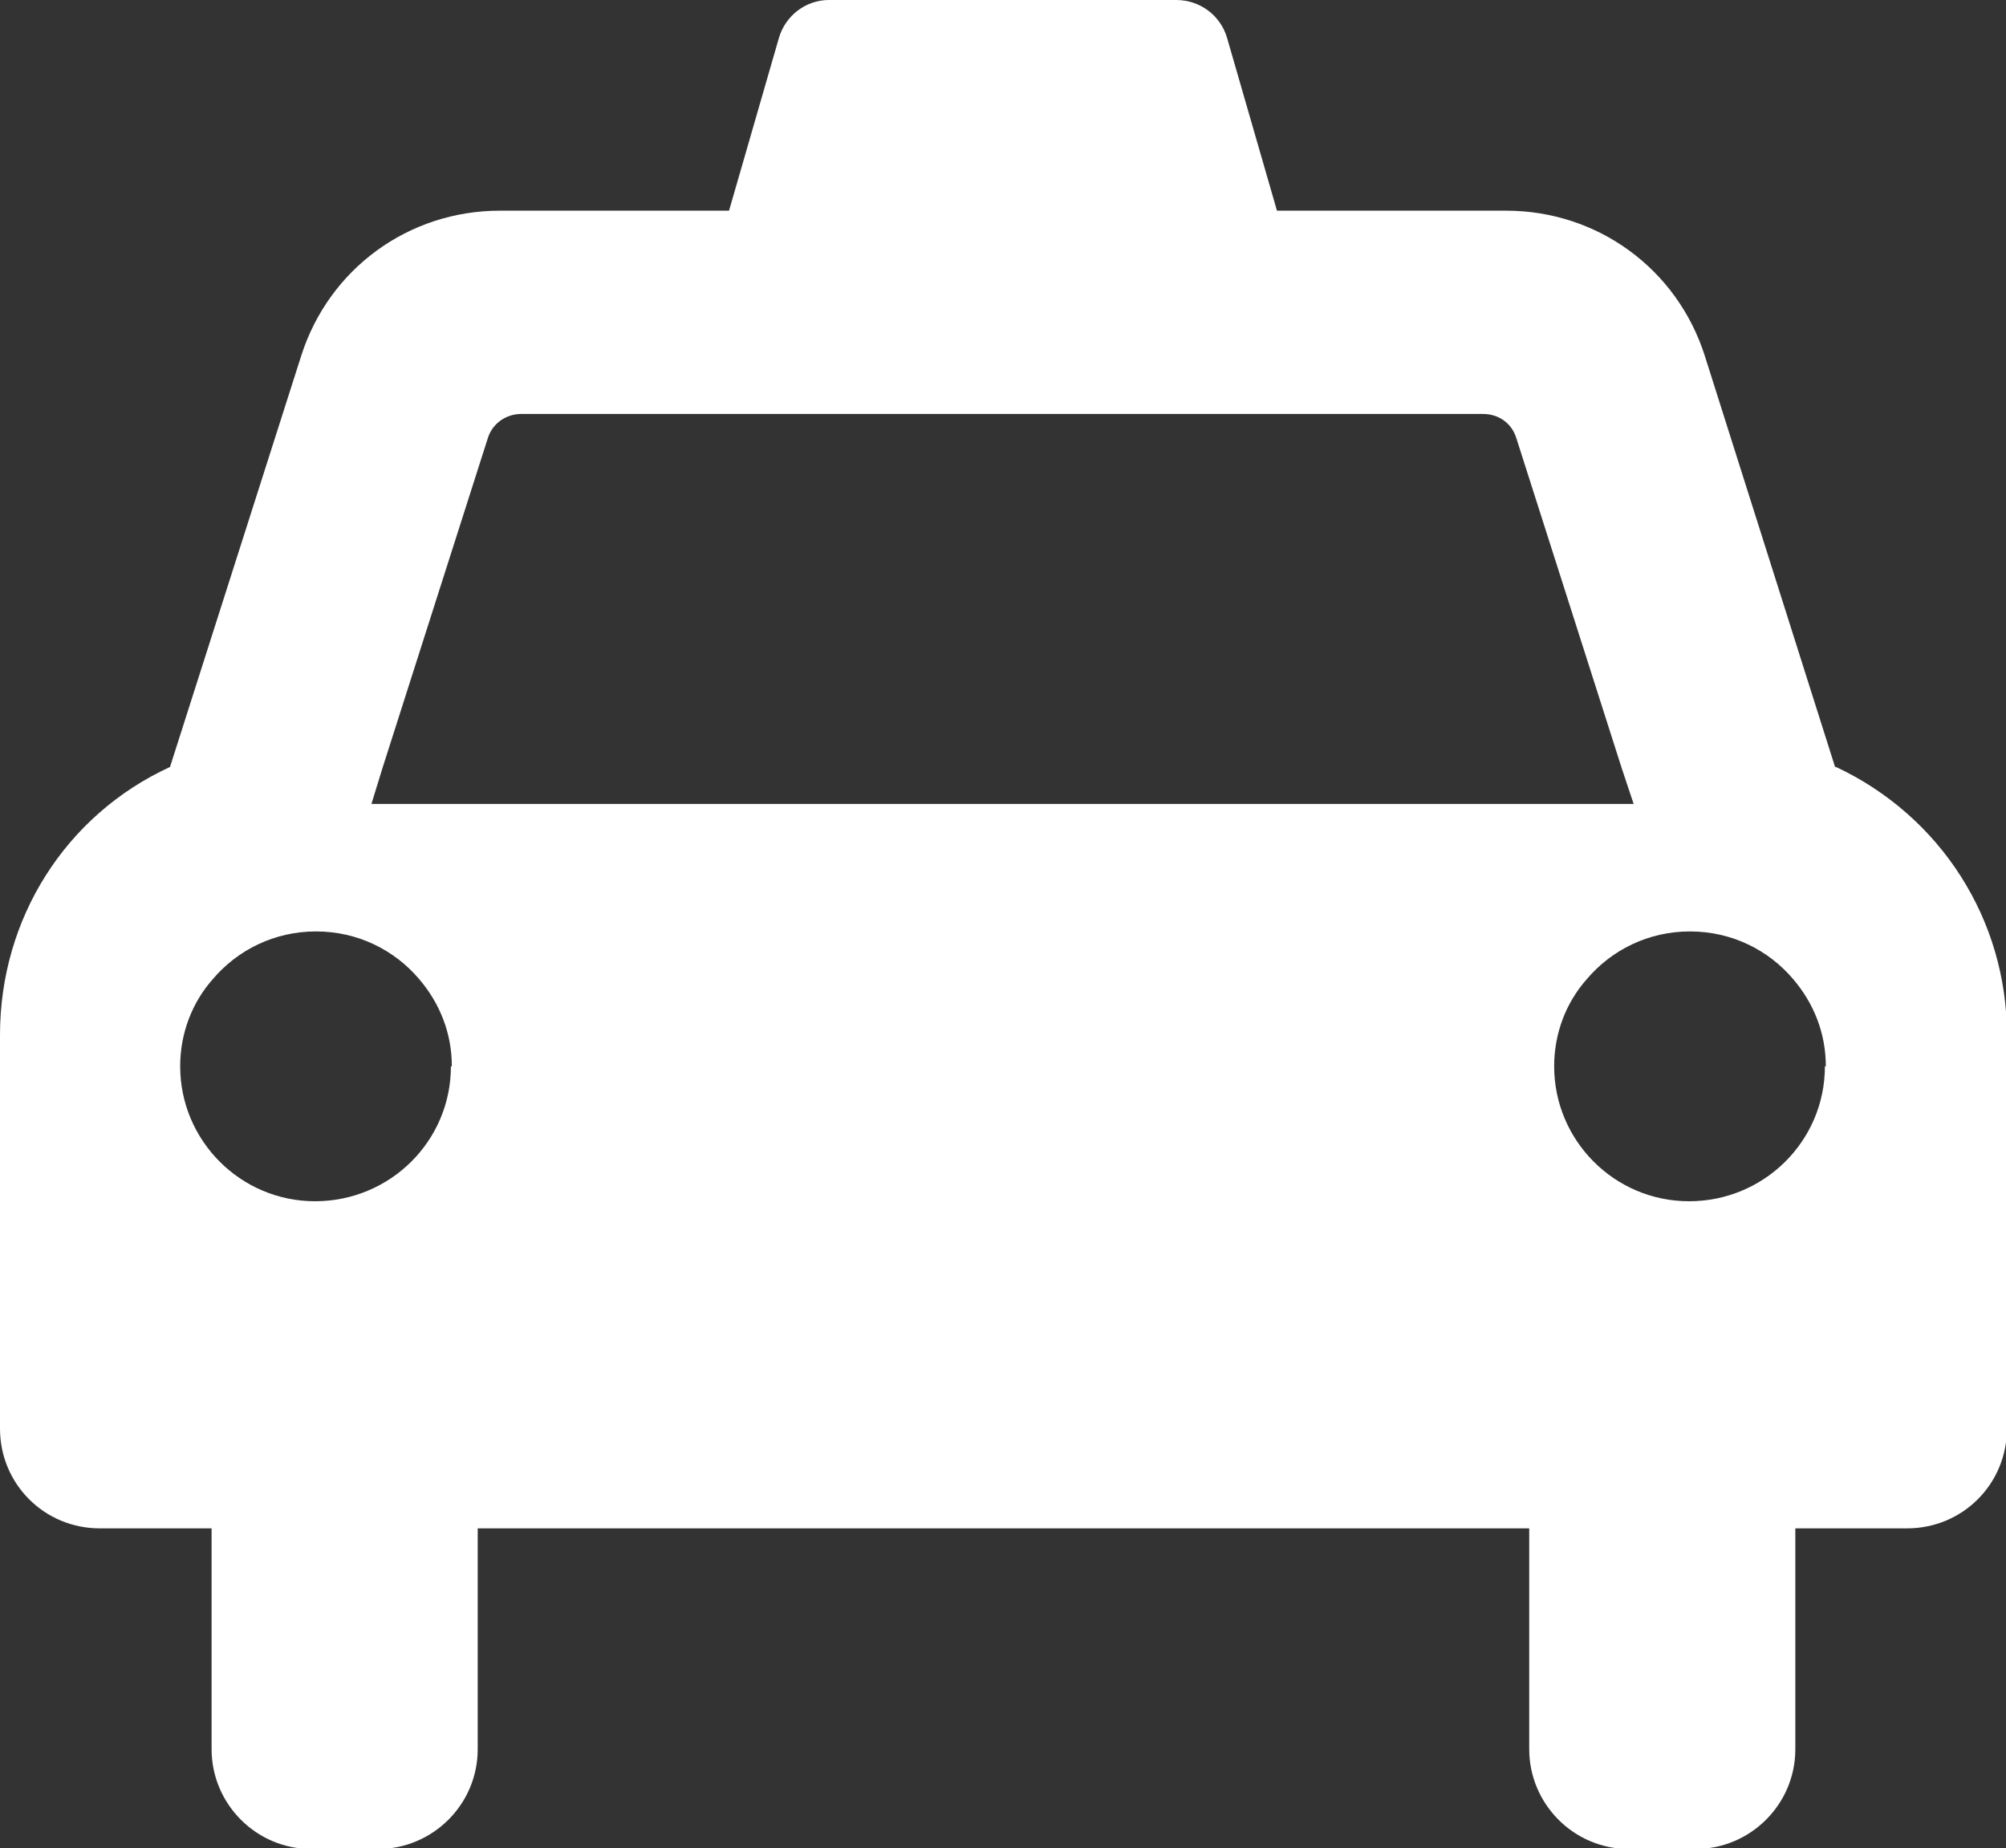 <?xml version="1.0" encoding="UTF-8"?><svg id="_レイヤー_2" xmlns="http://www.w3.org/2000/svg" viewBox="0 0 21.71 20"><rect x="0" y="0" width="21.71" height="20" fill="#333333" stroke="none"/><defs><style>.cls-1{fill:#fff;stroke-width:0px;}</style></defs><g id="_レイヤー_1-2"><path class="cls-1" d="m19.86,8.3l-1.41-4.45c-.3-.94-1.16-1.57-2.15-1.57h-2.48l-.54-1.87c-.07-.24-.29-.41-.55-.41h-3.76c-.25,0-.47.17-.54.41l-.54,1.87h-2.48c-.99,0-1.85.63-2.15,1.57l-1.42,4.45c-1.13.52-1.84,1.64-1.84,2.9v4.26c0,.6.48,1.08,1.08,1.08h1.21v2.39c0,.59.48,1.08,1.08,1.08h.72c.59,0,1.08-.48,1.08-1.08v-2.39h11.38v2.39c0,.59.48,1.08,1.08,1.08h.72c.59,0,1.08-.48,1.08-1.08v-2.39h1.21c.6,0,1.08-.48,1.08-1.08v-4.26c0-1.25-.72-2.37-1.85-2.9Zm-.11,3.24c0,.81-.66,1.46-1.47,1.46s-1.46-.66-1.46-1.46c0-.36.13-.69.35-.94.27-.32.67-.52,1.12-.52s.85.2,1.12.52c.22.26.35.58.35.94Zm-14.87,0c0,.81-.66,1.46-1.47,1.46s-1.46-.66-1.46-1.46c0-.36.13-.69.35-.94.27-.32.67-.52,1.12-.52s.85.2,1.12.52c.22.26.35.58.35.94Zm-.86-2.84l.12-.39,1.14-3.57c.05-.16.2-.26.36-.26h10.41c.17,0,.31.1.36.26l1.14,3.57.1.3.03.09H4.03Z"/></g></svg>